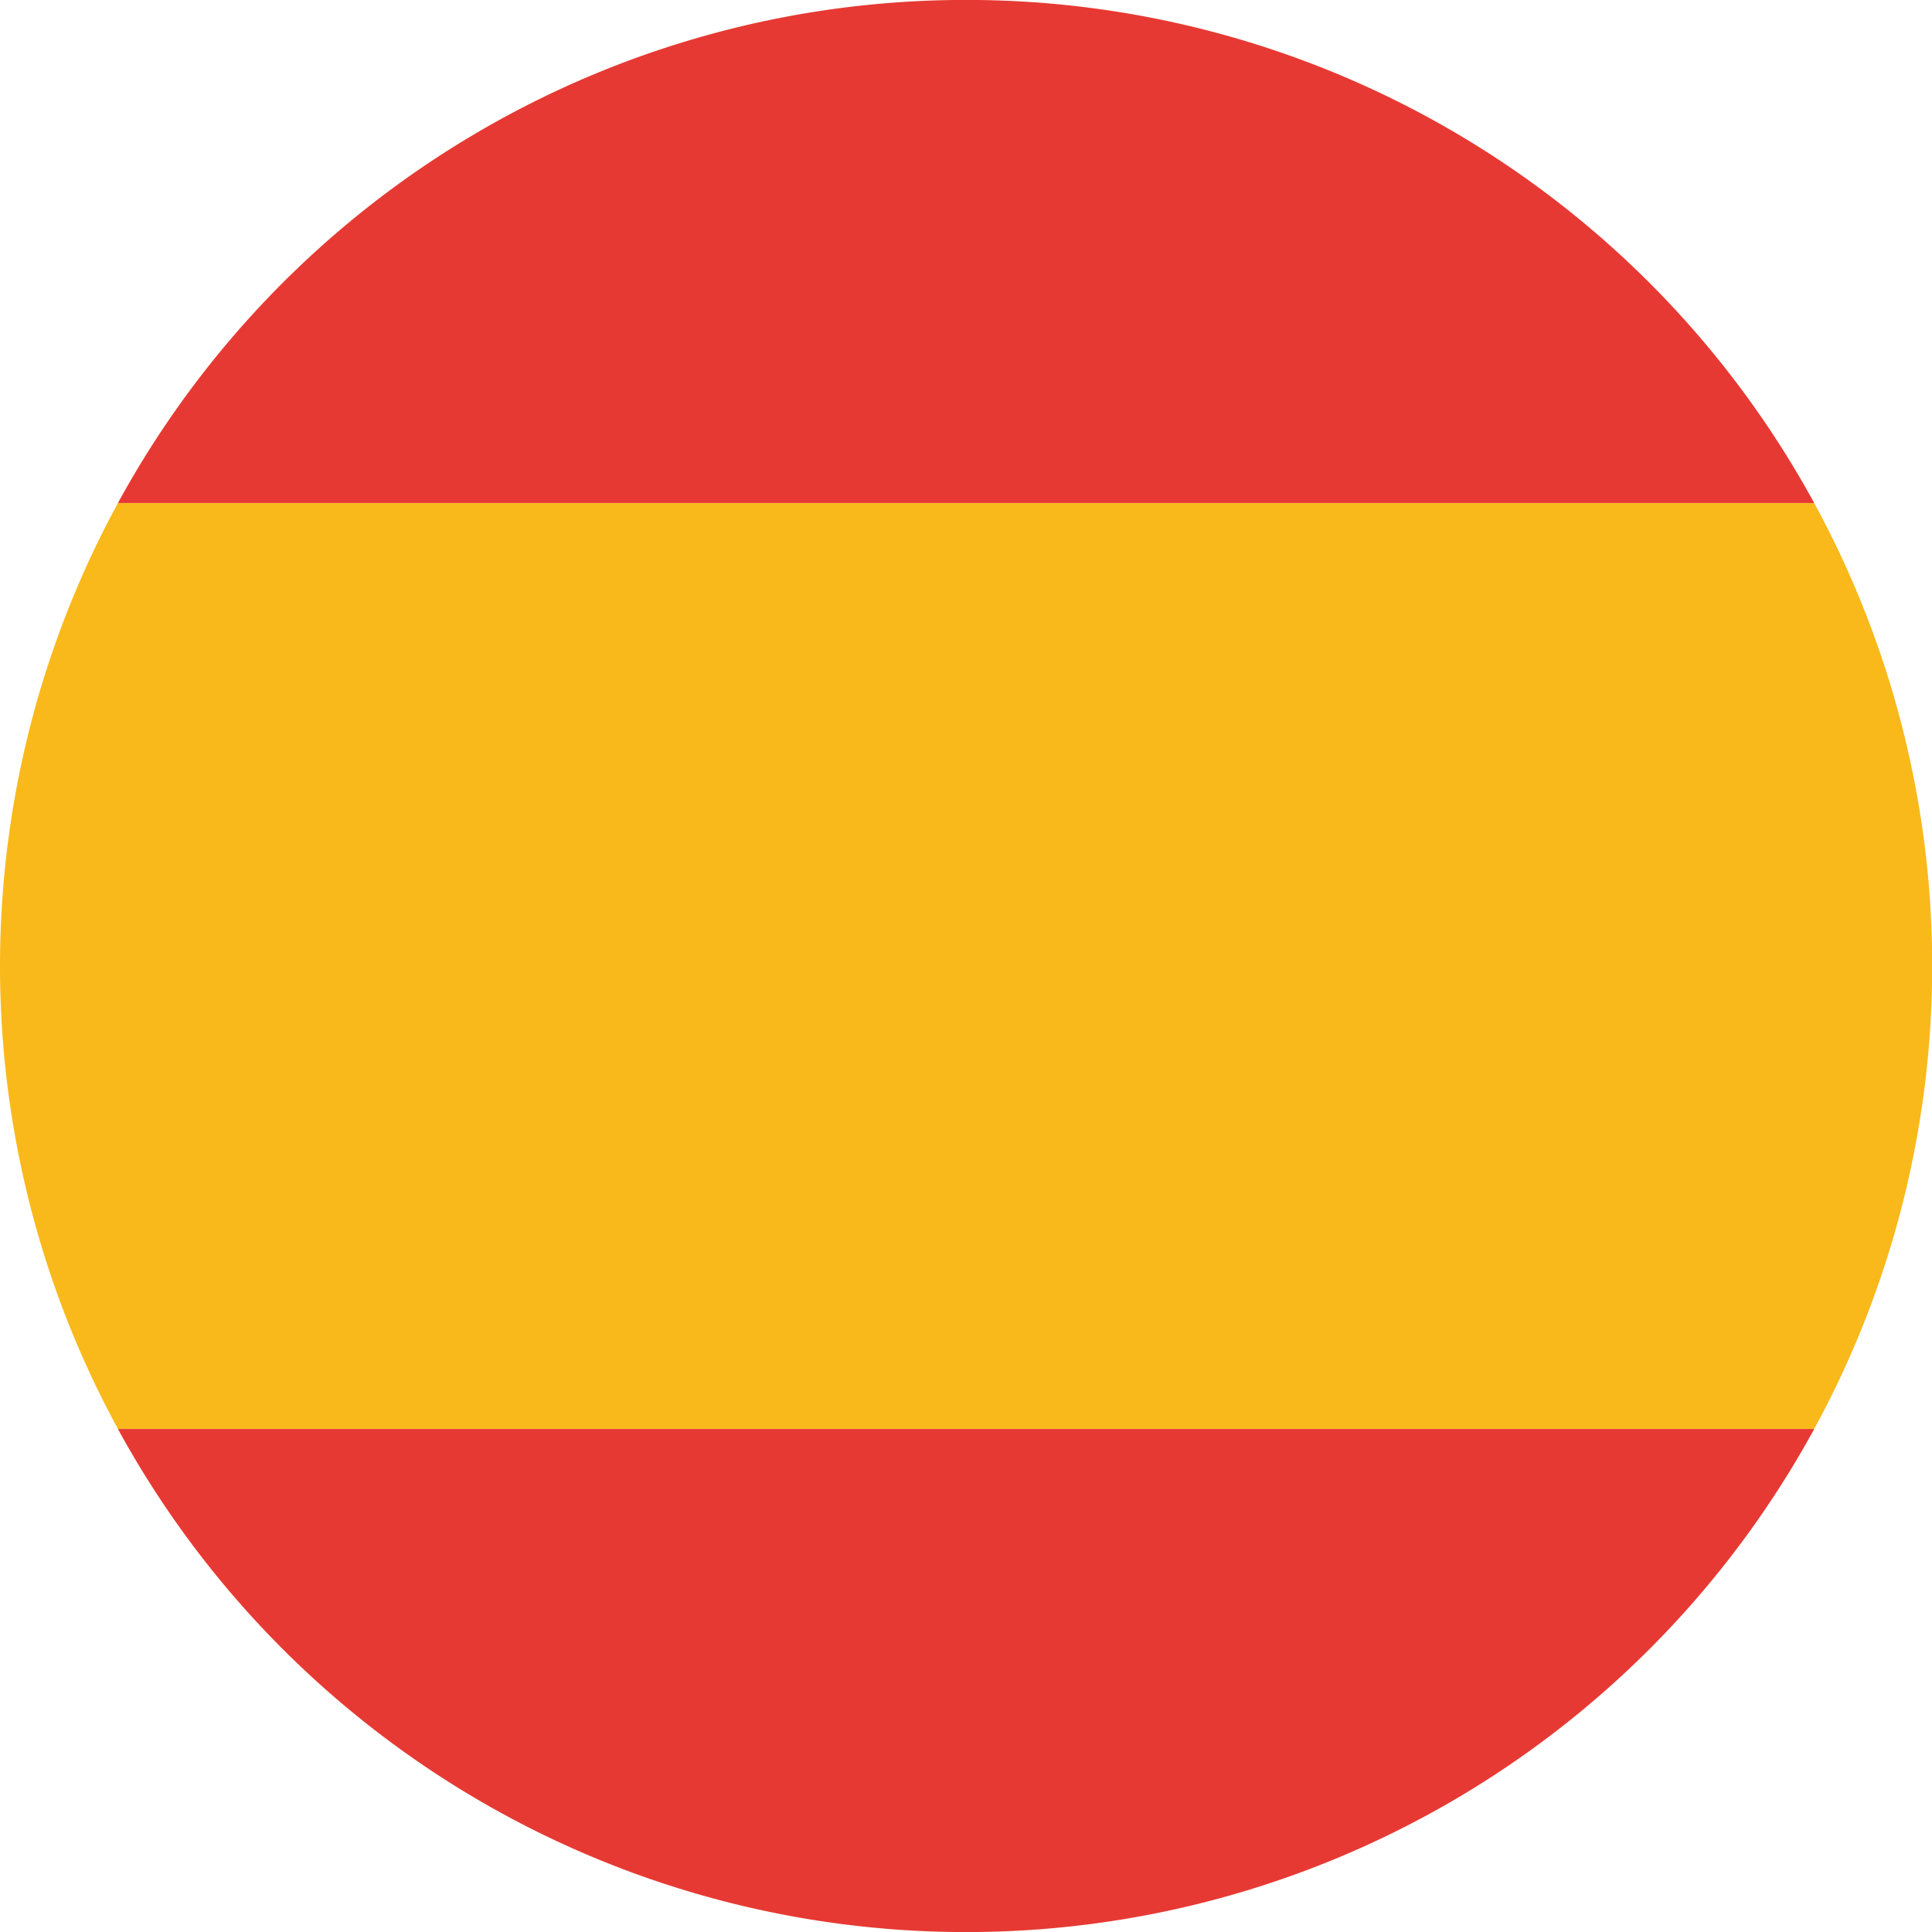 <?xml version="1.0" encoding="utf-8"?>
<svg xmlns="http://www.w3.org/2000/svg" width="27.79" height="27.791" viewBox="0 0 27.79 27.791">
  <g id="Groupe_1454" data-name="Groupe 1454" transform="translate(-328.002 -610.95)">
    <path id="Tracé_336" data-name="Tracé 336" d="M1749.134,2484.307a13.889,13.889,0,0,0-12.2,7.237h24.4A13.887,13.887,0,0,0,1749.134,2484.307Z" transform="translate(-1407.236 -1873.358)" fill="#e73933"/>
    <path id="Tracé_337" data-name="Tracé 337" d="M1749.134,2506.35a13.893,13.893,0,0,0,12.2-7.237h-24.4A13.9,13.9,0,0,0,1749.134,2506.35Z" transform="translate(-1407.236 -1867.609)" fill="#e73933"/>
    <path id="Tracé_338" data-name="Tracé 338" d="M1737.409,2502.836h24.4a13.91,13.91,0,0,0,0-13.316h-24.4A13.917,13.917,0,0,0,1737.409,2502.836Z" transform="translate(-1407.711 -1871.333)" fill="#f9b91a"/>
  </g>
</svg>
